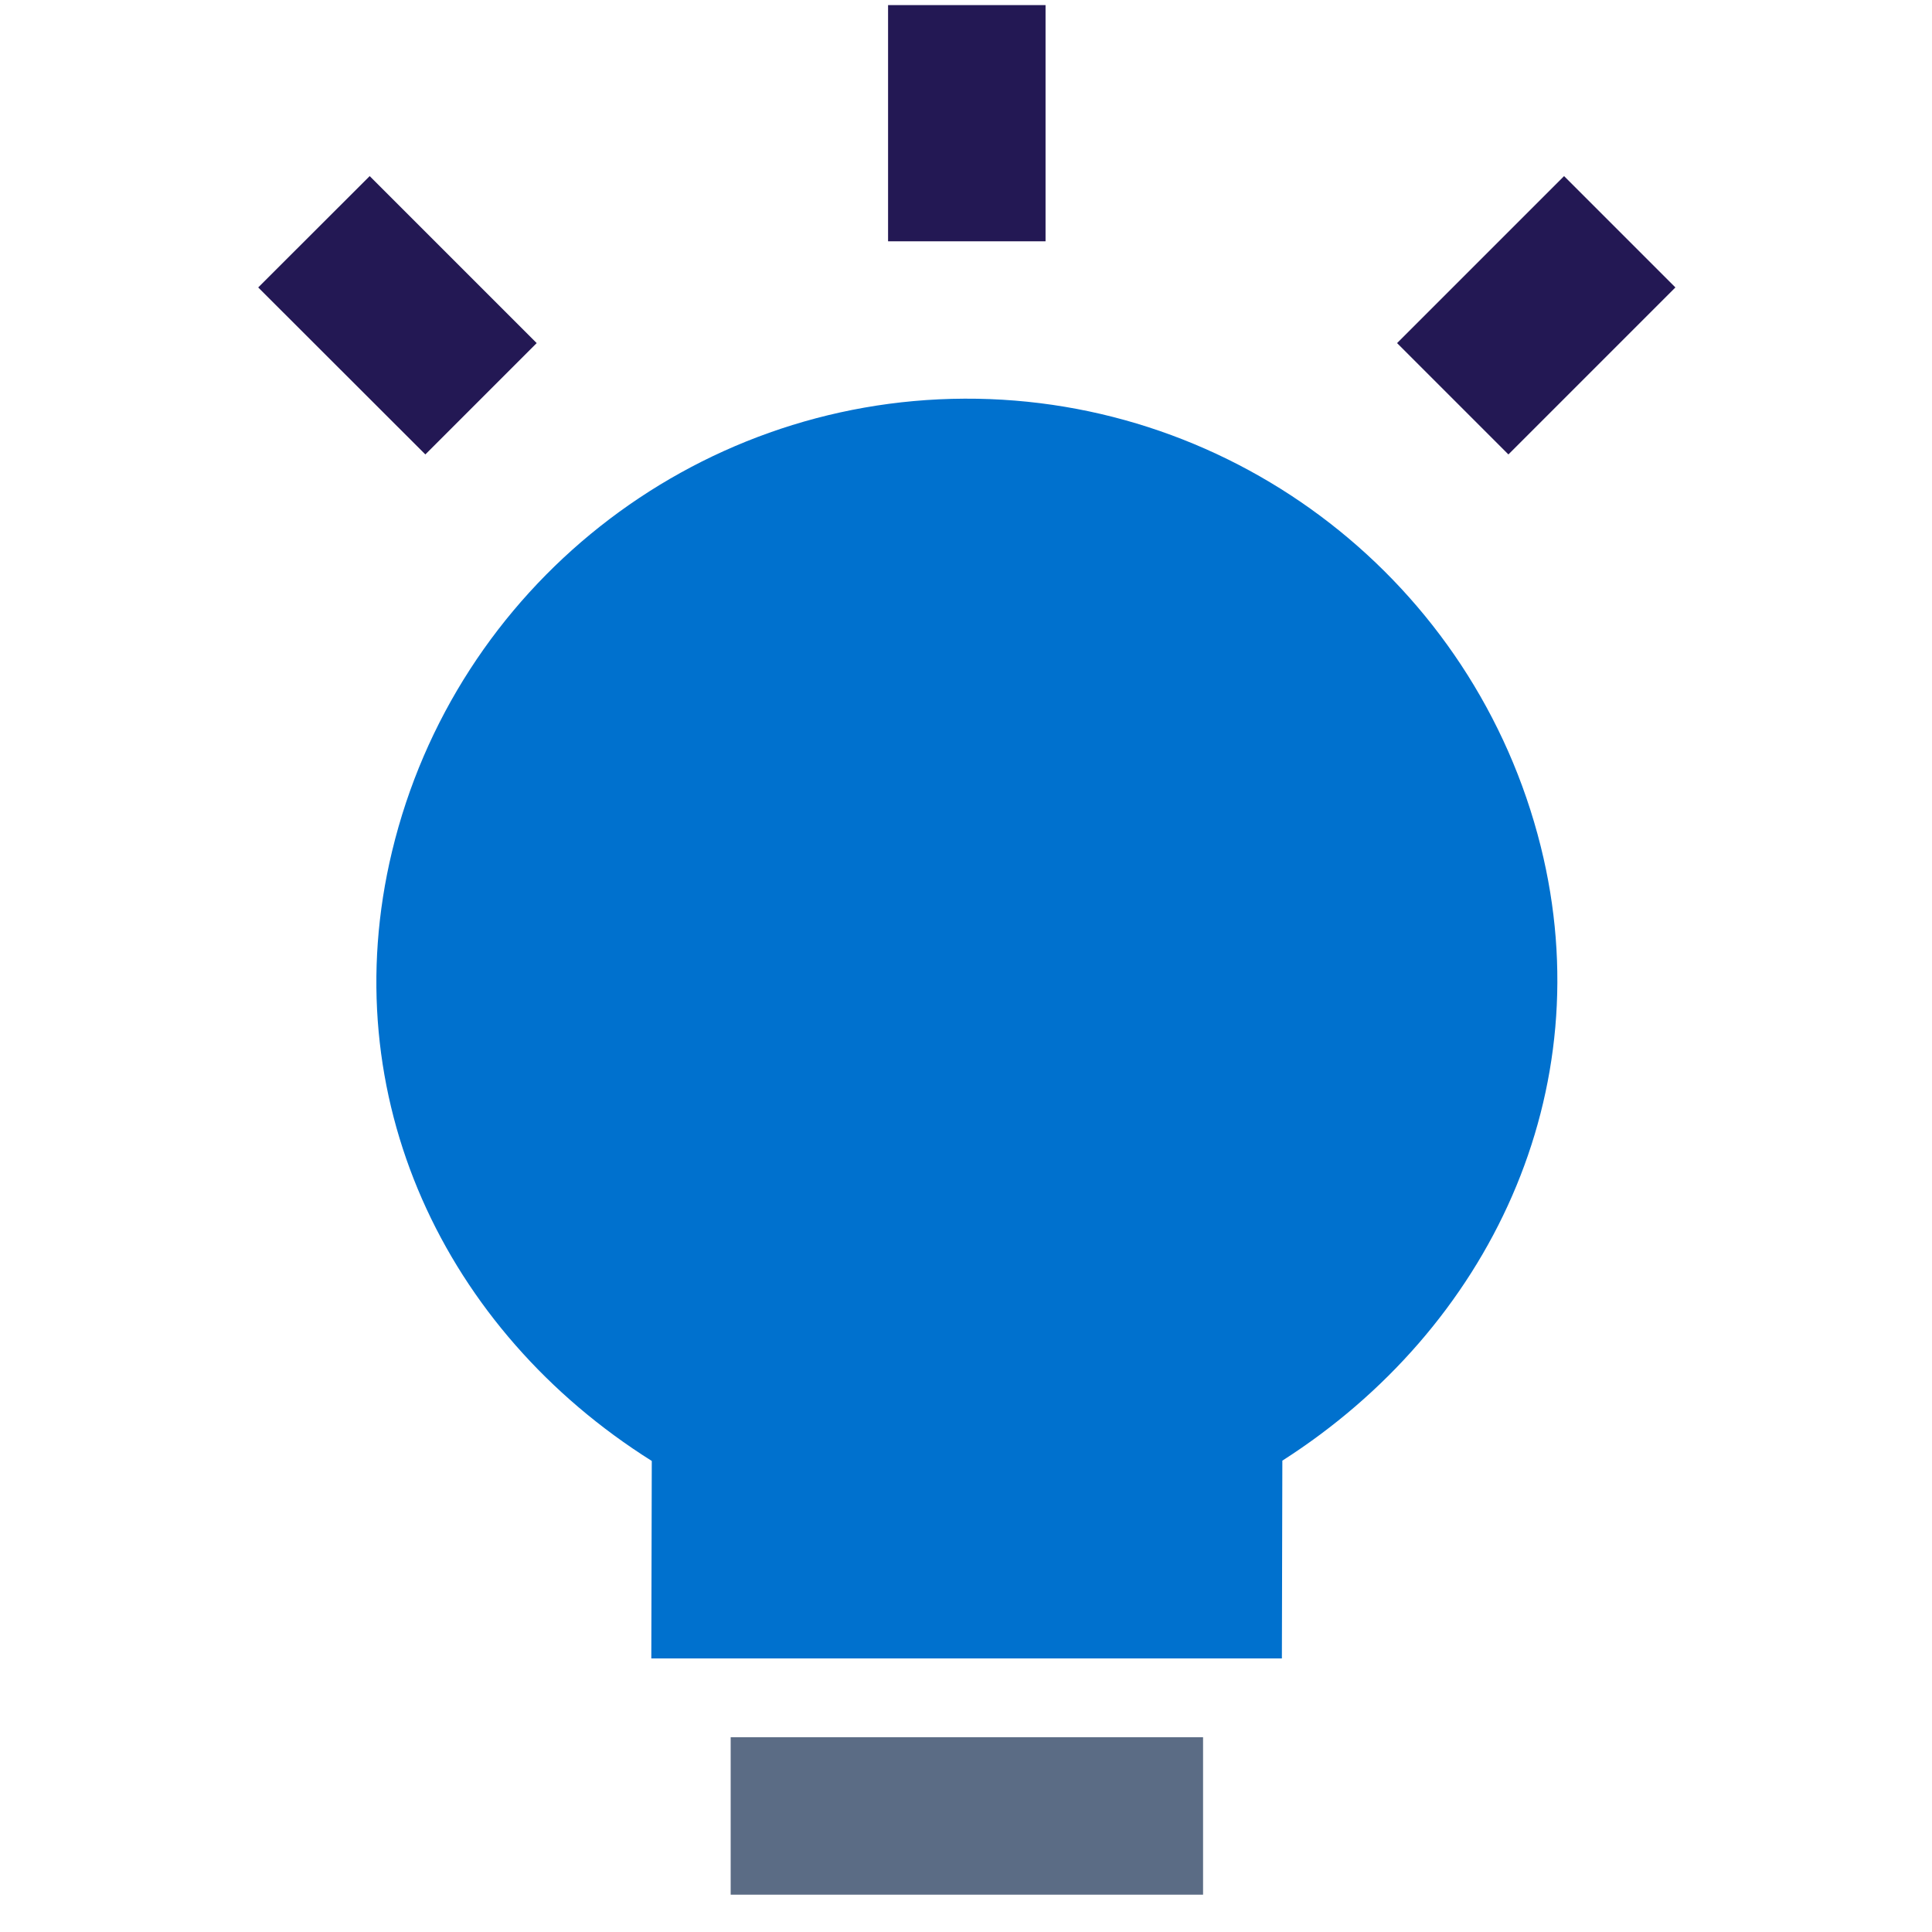 <svg width="128" height="128" viewBox="0 0 128 128" fill="none" xmlns="http://www.w3.org/2000/svg">
<path fill-rule="evenodd" clip-rule="evenodd" d="M63.898 26.413C45.879 26.491 30.18 38.905 25.974 56.407C22.077 72.623 29.436 88.147 43.182 96.792L43.151 109.874H84.928C84.928 109.874 84.949 101.139 84.959 96.772C98.682 88 106.134 72.32 102.076 56.071C97.714 38.606 81.915 26.335 63.898 26.413Z" fill="#0071CE"/>
<path fill-rule="evenodd" clip-rule="evenodd" d="M48.409 115.096V125.528H79.706V115.096H48.409Z" fill="#5B6C85"/>
<path fill-rule="evenodd" clip-rule="evenodd" d="M58.837 0.338V15.987H69.27V0.338H58.837Z" fill="#231854"/>
<path fill-rule="evenodd" clip-rule="evenodd" d="M24.493 11.667L17.107 19.044L28.181 30.108L35.557 22.731L24.493 11.667Z" fill="#231854"/>
<path fill-rule="evenodd" clip-rule="evenodd" d="M103.624 11.667L92.56 22.731L99.936 30.108L111 19.044L103.624 11.667Z" fill="#231854"/>
</svg>

